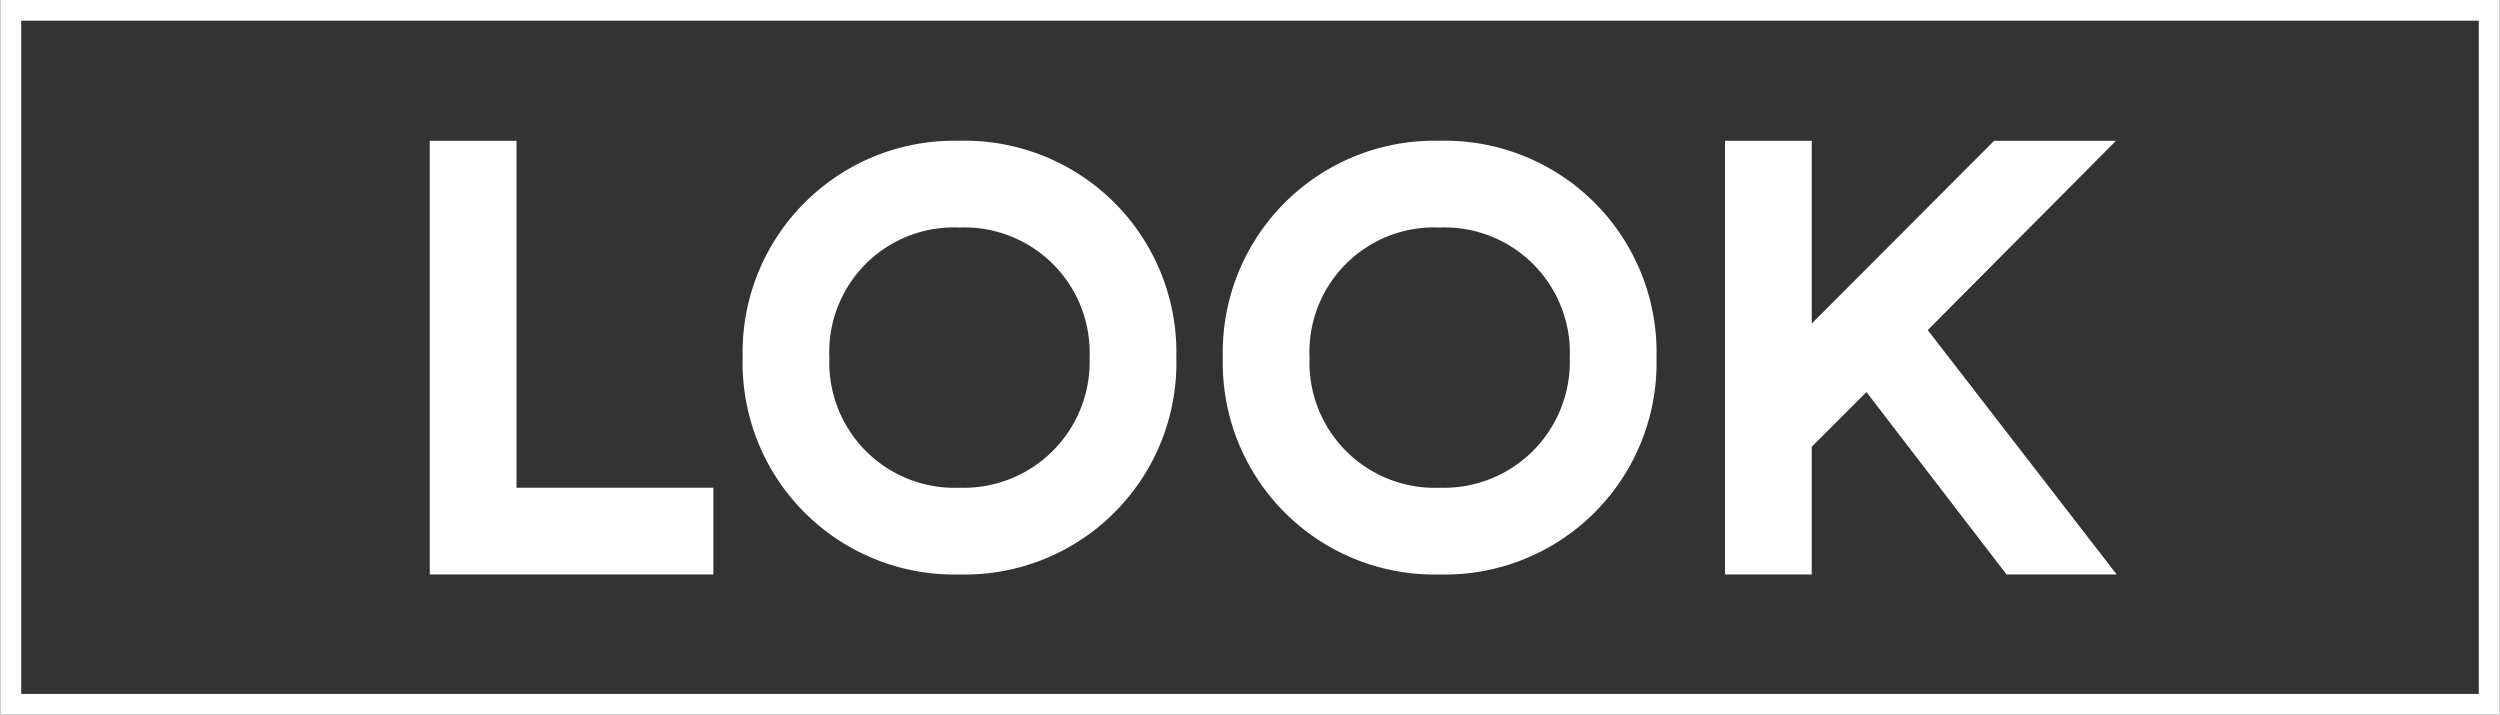<svg xmlns="http://www.w3.org/2000/svg" width="25.61mm" height="7.32mm" viewBox="0 0 72.6 20.76"><rect x="0" y="0" width="72.6" height="20.76" fill="#333333" stroke="none"/><title>アセット 3</title><g id="a7b5795b-c0b7-42cf-873c-73ea4d7ceaf1" data-name="レイヤー 2"><g id="bd33717c-510e-4c1a-9273-f50a32b1569c" data-name="レイヤー 1"><path d="M183.29-4636.21v12.6h8.24v-2.52h-5.72v-10.08Zm9.09,6.3a6.15,6.15,0,0,0,6.3,6.3,6.15,6.15,0,0,0,6.3-6.3,6.15,6.15,0,0,0-6.3-6.3,6.15,6.15,0,0,0-6.3,6.3Zm10.08,0a3.66,3.66,0,0,1-3.78,3.78,3.64,3.64,0,0,1-3.78-3.78,3.62,3.62,0,0,1,3.78-3.78,3.64,3.64,0,0,1,3.78,3.78Zm3.87,0a6.15,6.15,0,0,0,6.3,6.3,6.15,6.15,0,0,0,6.3-6.3,6.15,6.15,0,0,0-6.3-6.3,6.15,6.15,0,0,0-6.3,6.3Zm10.08,0a3.66,3.66,0,0,1-3.78,3.78,3.64,3.64,0,0,1-3.78-3.78,3.62,3.62,0,0,1,3.78-3.78,3.64,3.64,0,0,1,3.78,3.78Zm12.69,6.3h3.2l-5.49-7.1,5.47-5.5h-3.54l-5.3,5.31v-5.31h-2.52v12.6h2.52v-3.71l1.59-1.59,4.07,5.3Z" transform="translate(-170.82 4640.3)" style="fill:#fff"/><polygon points="0.3 0.3 0 0.3 0 20.76 72.6 20.76 72.6 0 0 0 0 0.3 0.3 0.3 0.3 0.6 72 0.6 72 20.16 0.6 20.16 0.6 0.3 0.3 0.3 0.3 0.6 0.3 0.3 0.3 0.3" style="fill:#fff"/></g></g></svg>